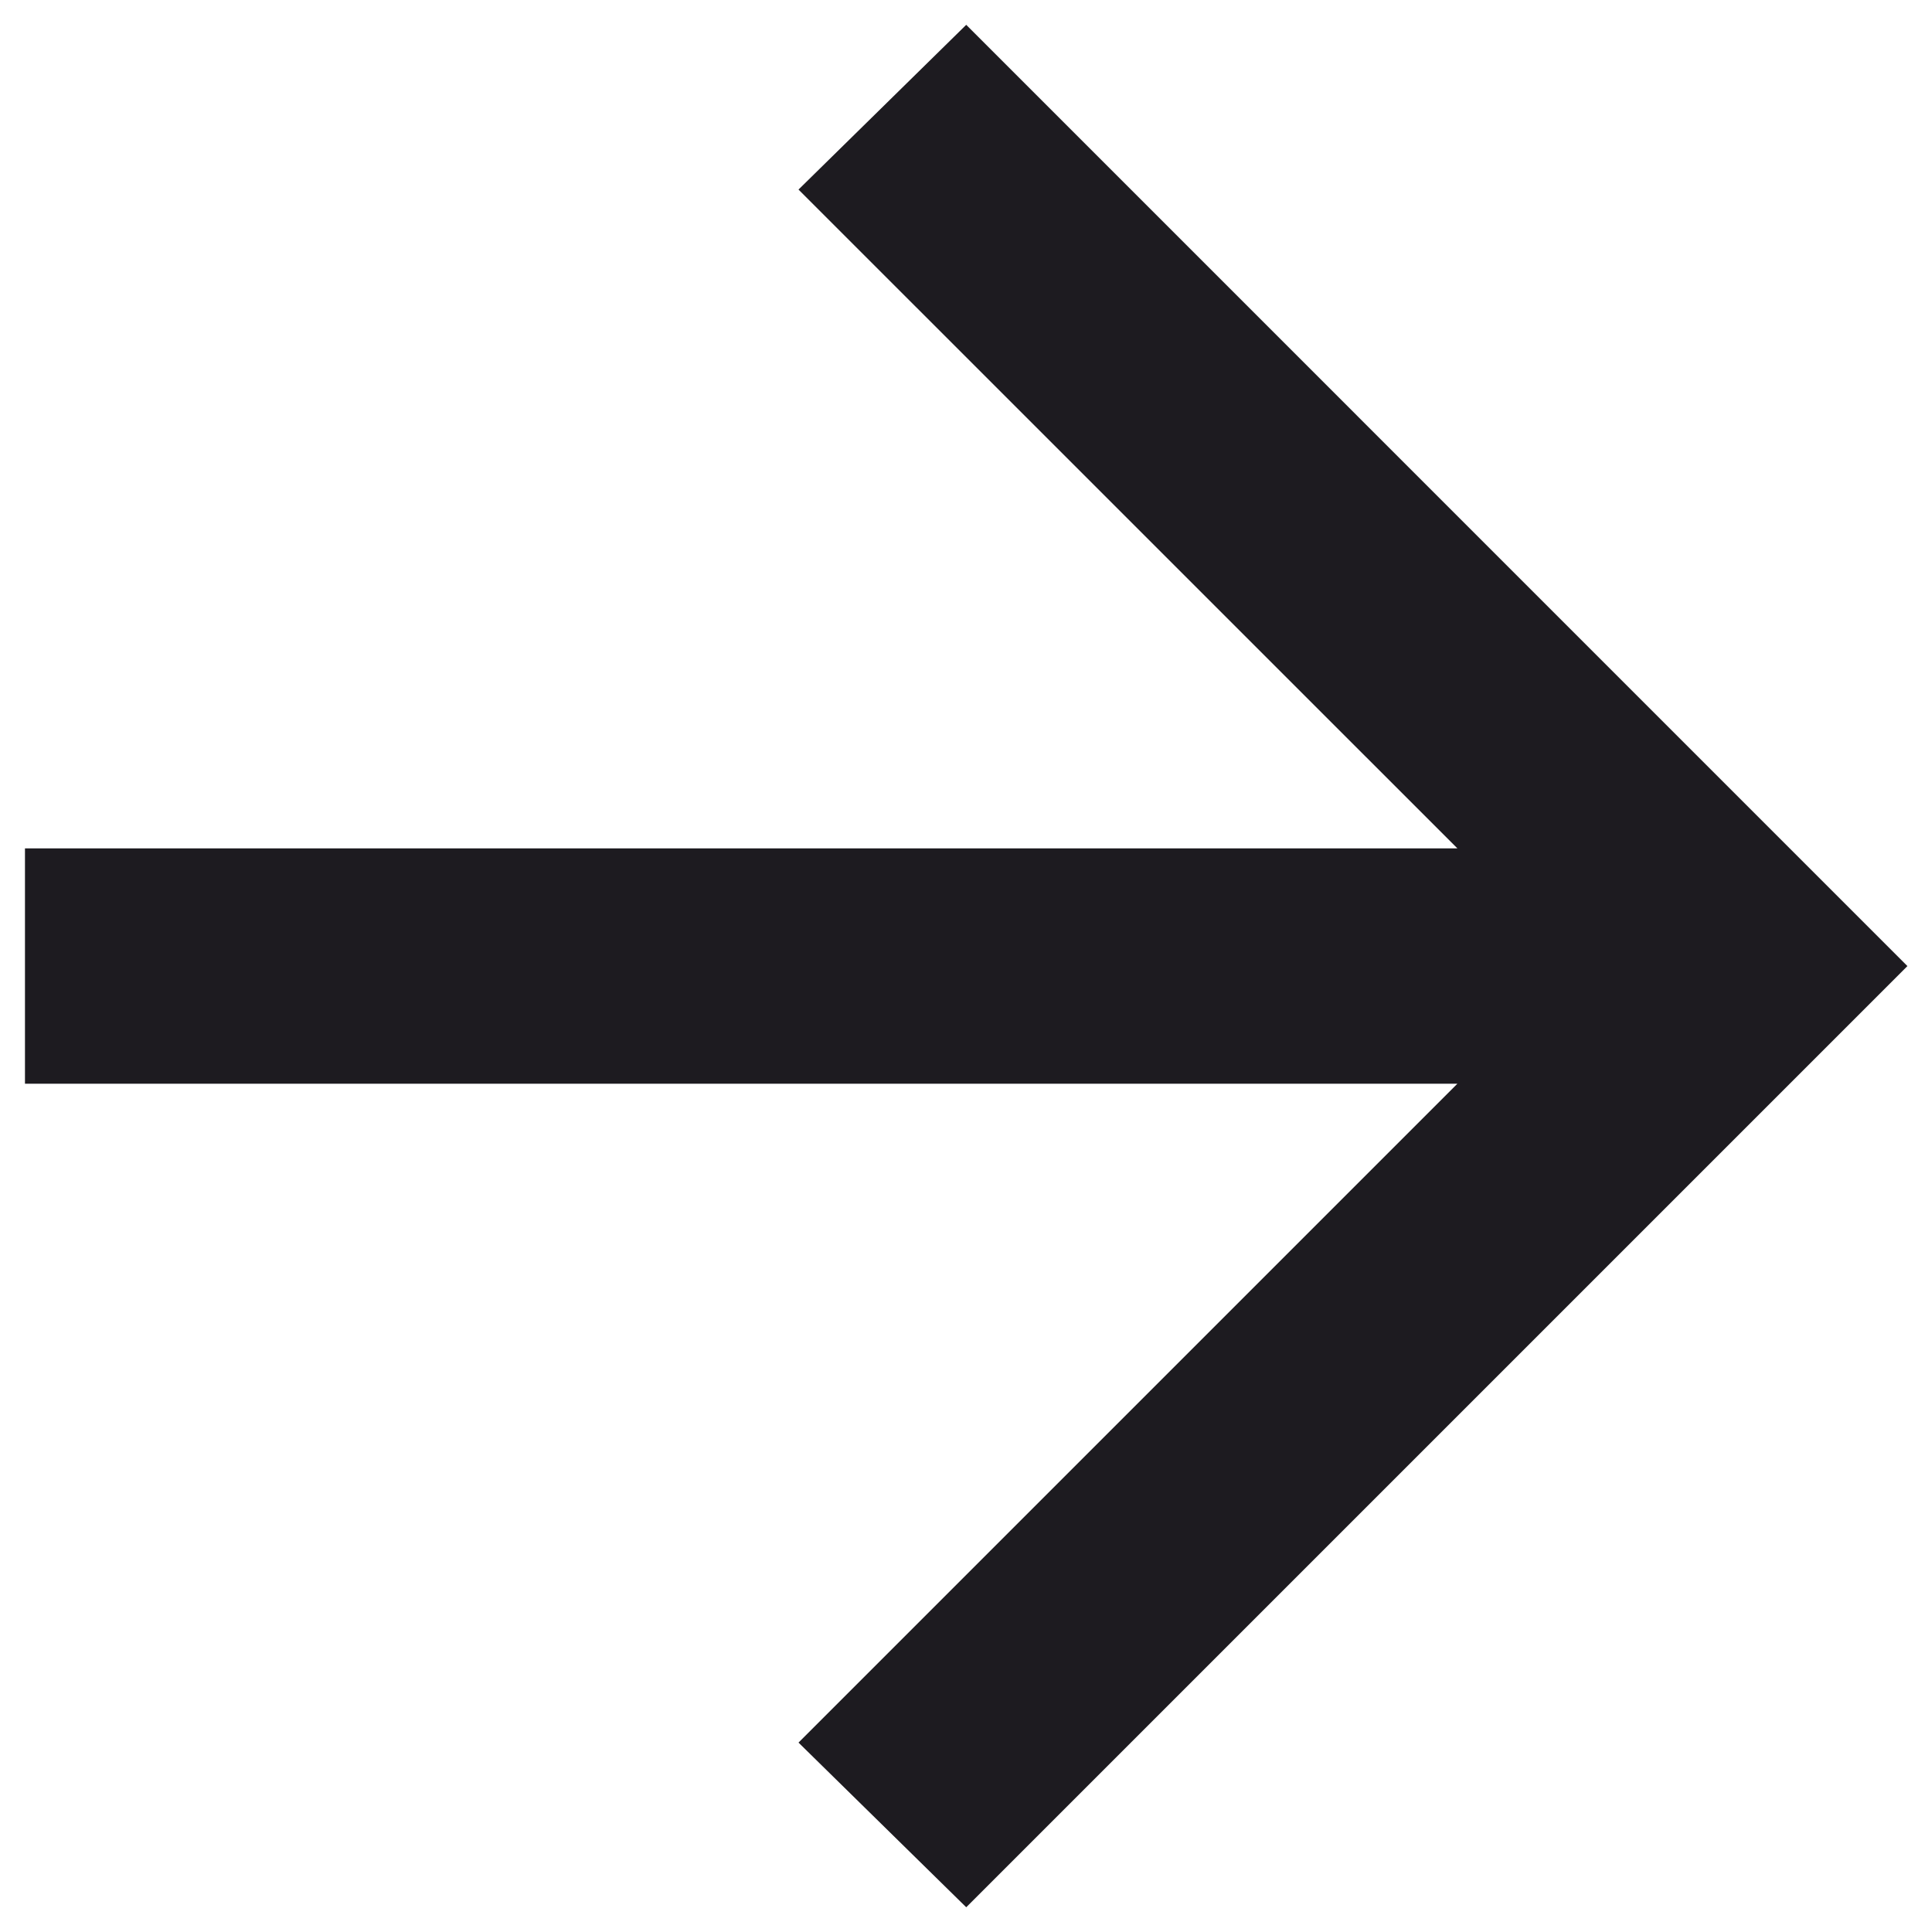 <svg width="26" height="26" viewBox="0 0 26 26" fill="none" xmlns="http://www.w3.org/2000/svg">
<path d="M19.613 14.584H0.336V11.417H19.613L10.746 2.551L13.003 0.334L25.669 13.001L13.003 25.667L10.746 23.451L19.613 14.584Z" fill="#1D1B20"/>
</svg>
